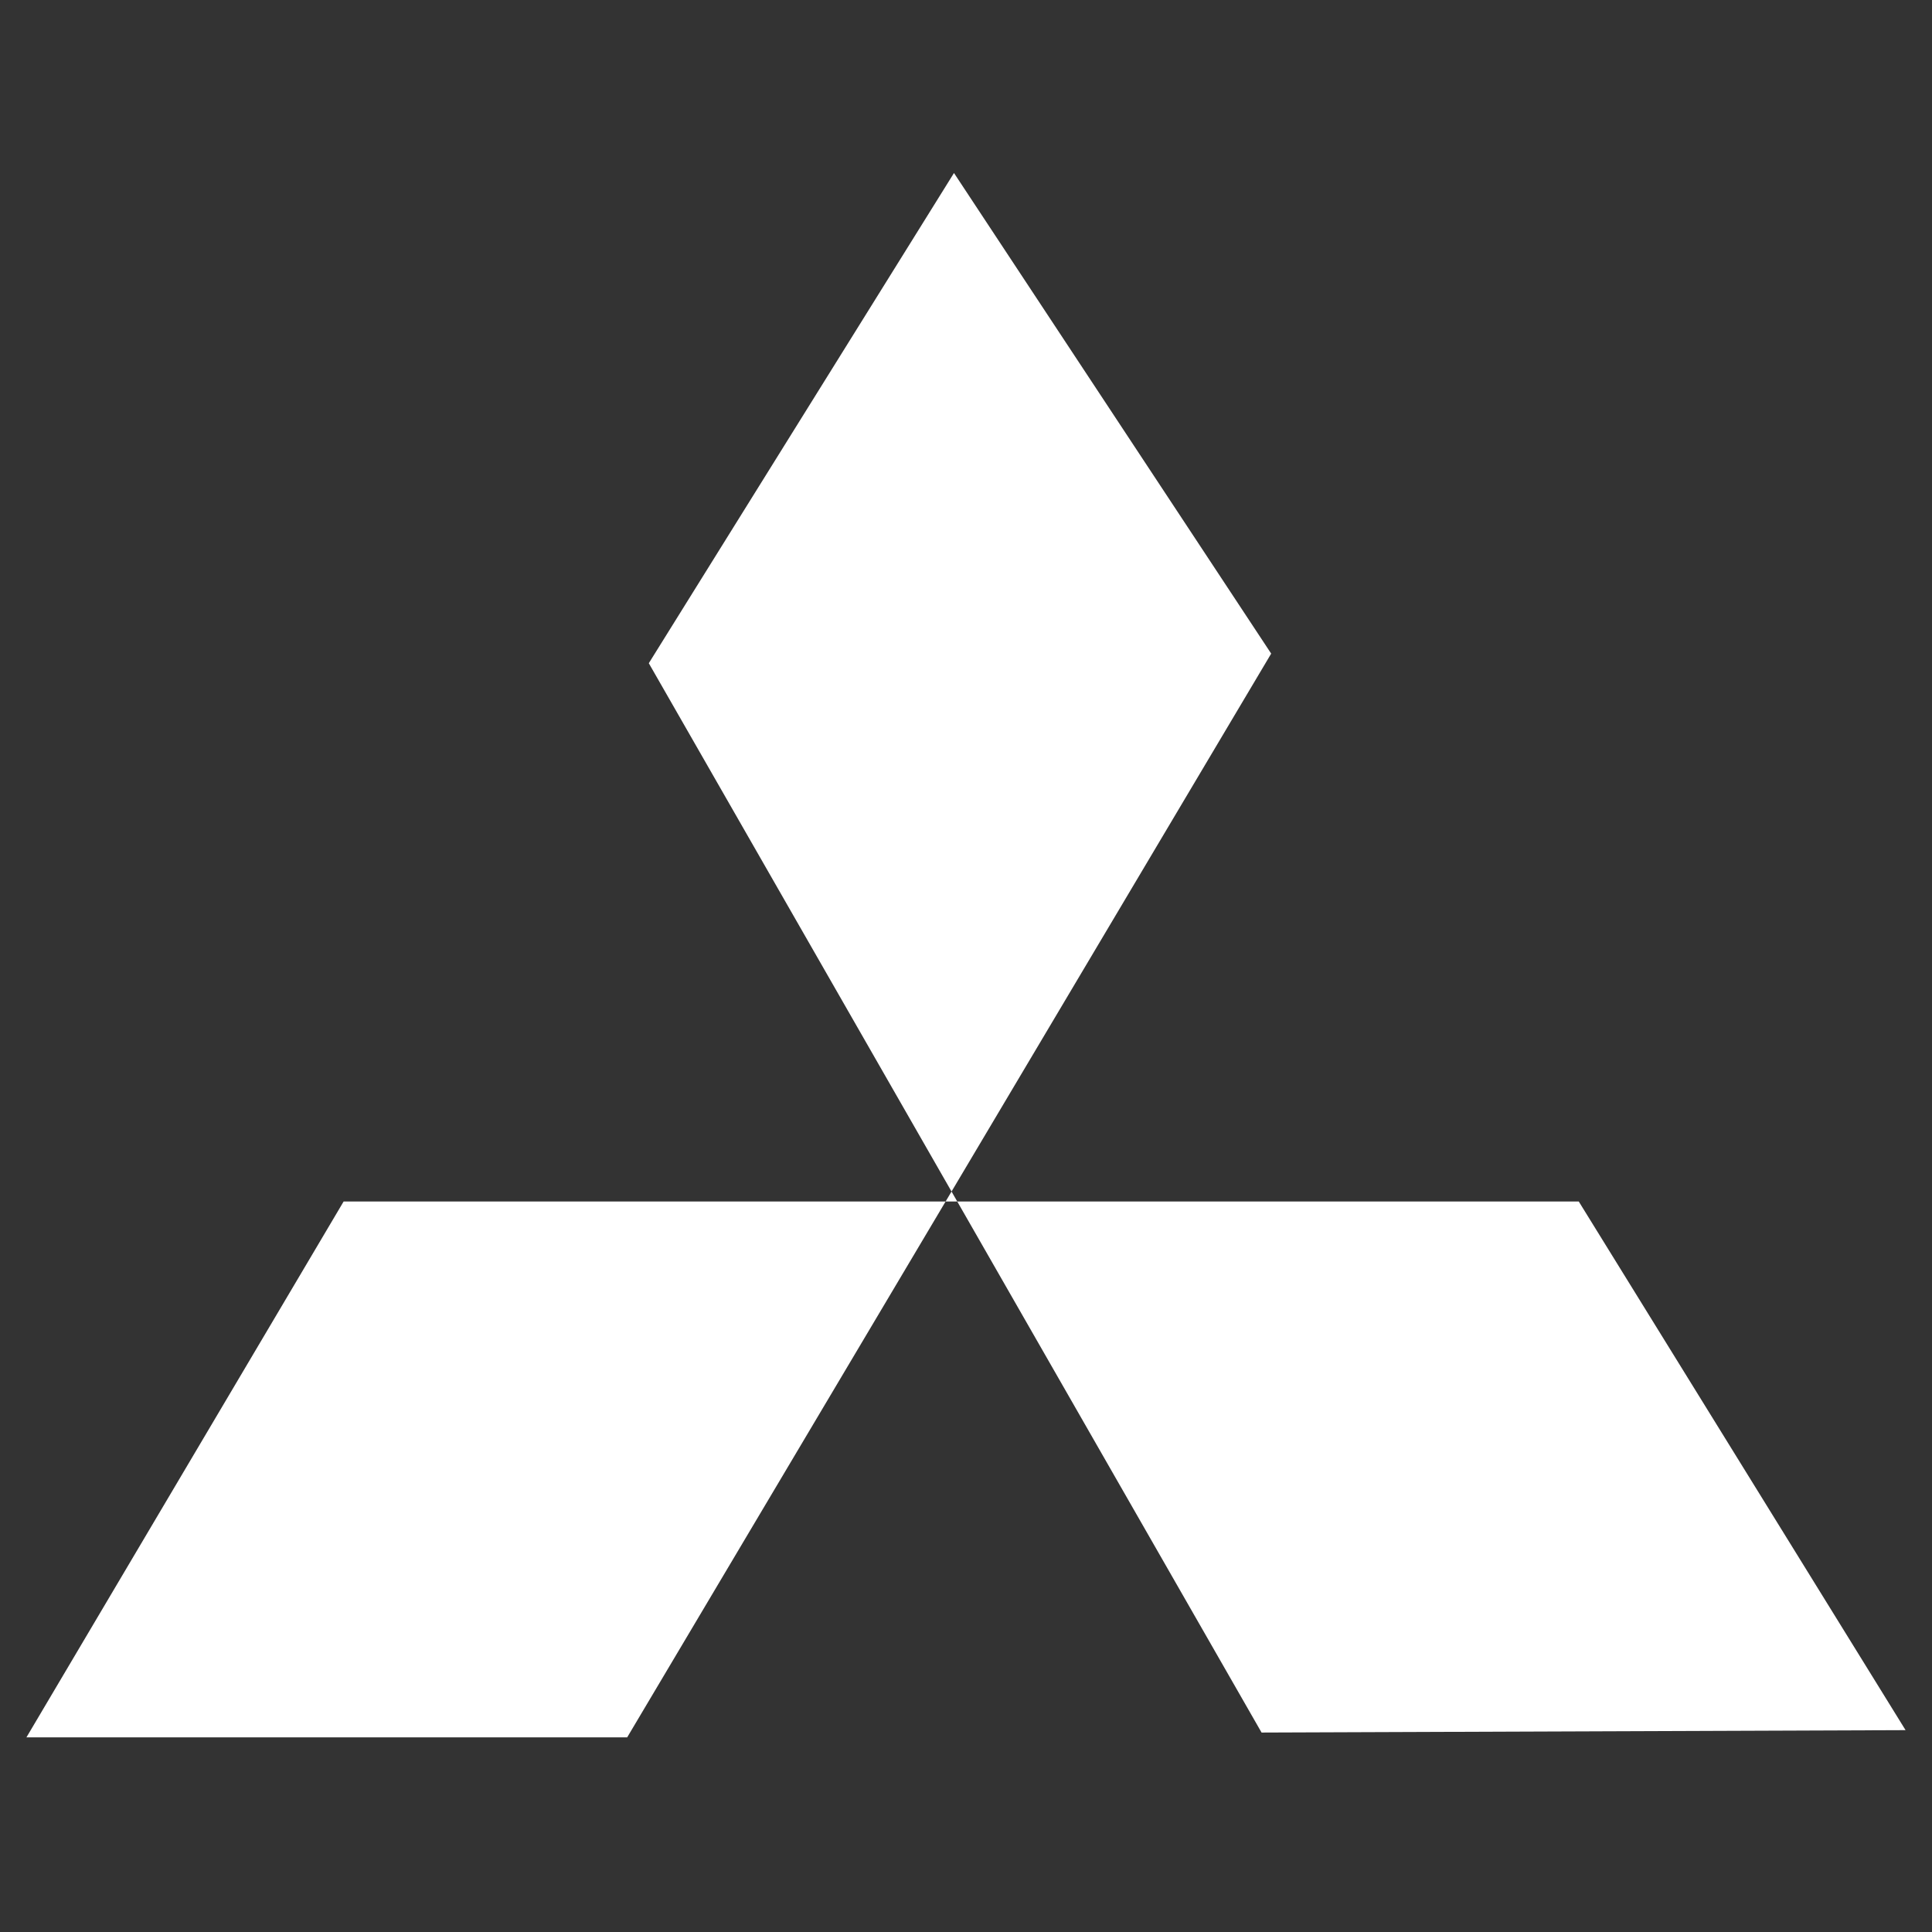 <?xml version="1.0" encoding="UTF-8" standalone="no"?>
<!-- Uploaded to: SVG Repo, www.svgrepo.com, Generator: SVG Repo Mixer Tools -->

<svg
   fill="#000000"
   version="1.1"
   id="Layer_1"
   viewBox="0 0 80.4 80.4"
   xml:space="preserve"
   width="800px"
   height="800px"
   sodipodi:docname="brand-dark-05.svg"
   inkscape:version="1.4 (86a8ad7, 2024-10-11)"
   xmlns:inkscape="http://www.inkscape.org/namespaces/inkscape"
   xmlns:sodipodi="http://sodipodi.sourceforge.net/DTD/sodipodi-0.dtd"
   xmlns="http://www.w3.org/2000/svg"
   xmlns:svg="http://www.w3.org/2000/svg"><rect x="0" y="0" width="80.4" height="80.4" fill="#333333" stroke="none"/><defs
   id="defs1" /><sodipodi:namedview
   id="namedview1"
   pagecolor="#ffffff"
   bordercolor="#000000"
   borderopacity="0.25"
   inkscape:showpageshadow="2"
   inkscape:pageopacity="0.0"
   inkscape:pagecheckerboard="0"
   inkscape:deskcolor="#d1d1d1"
   inkscape:zoom="0.77375"
   inkscape:cx="399.3538"
   inkscape:cy="400"
   inkscape:window-width="1600"
   inkscape:window-height="821"
   inkscape:window-x="-7"
   inkscape:window-y="-7"
   inkscape:window-maximized="1"
   inkscape:current-layer="g1" />
<g
   id="g1">
	<polygon
   points="39.7,7.2 27,27.6 52.5,72.1 79.3,72 65.7,50 14.3,50 1.1,72.3 26.1,72.3 52.9,27.2  "
   id="polygon1"
   style="fill:#ffffff;fill-opacity:1" />
</g>
</svg>
